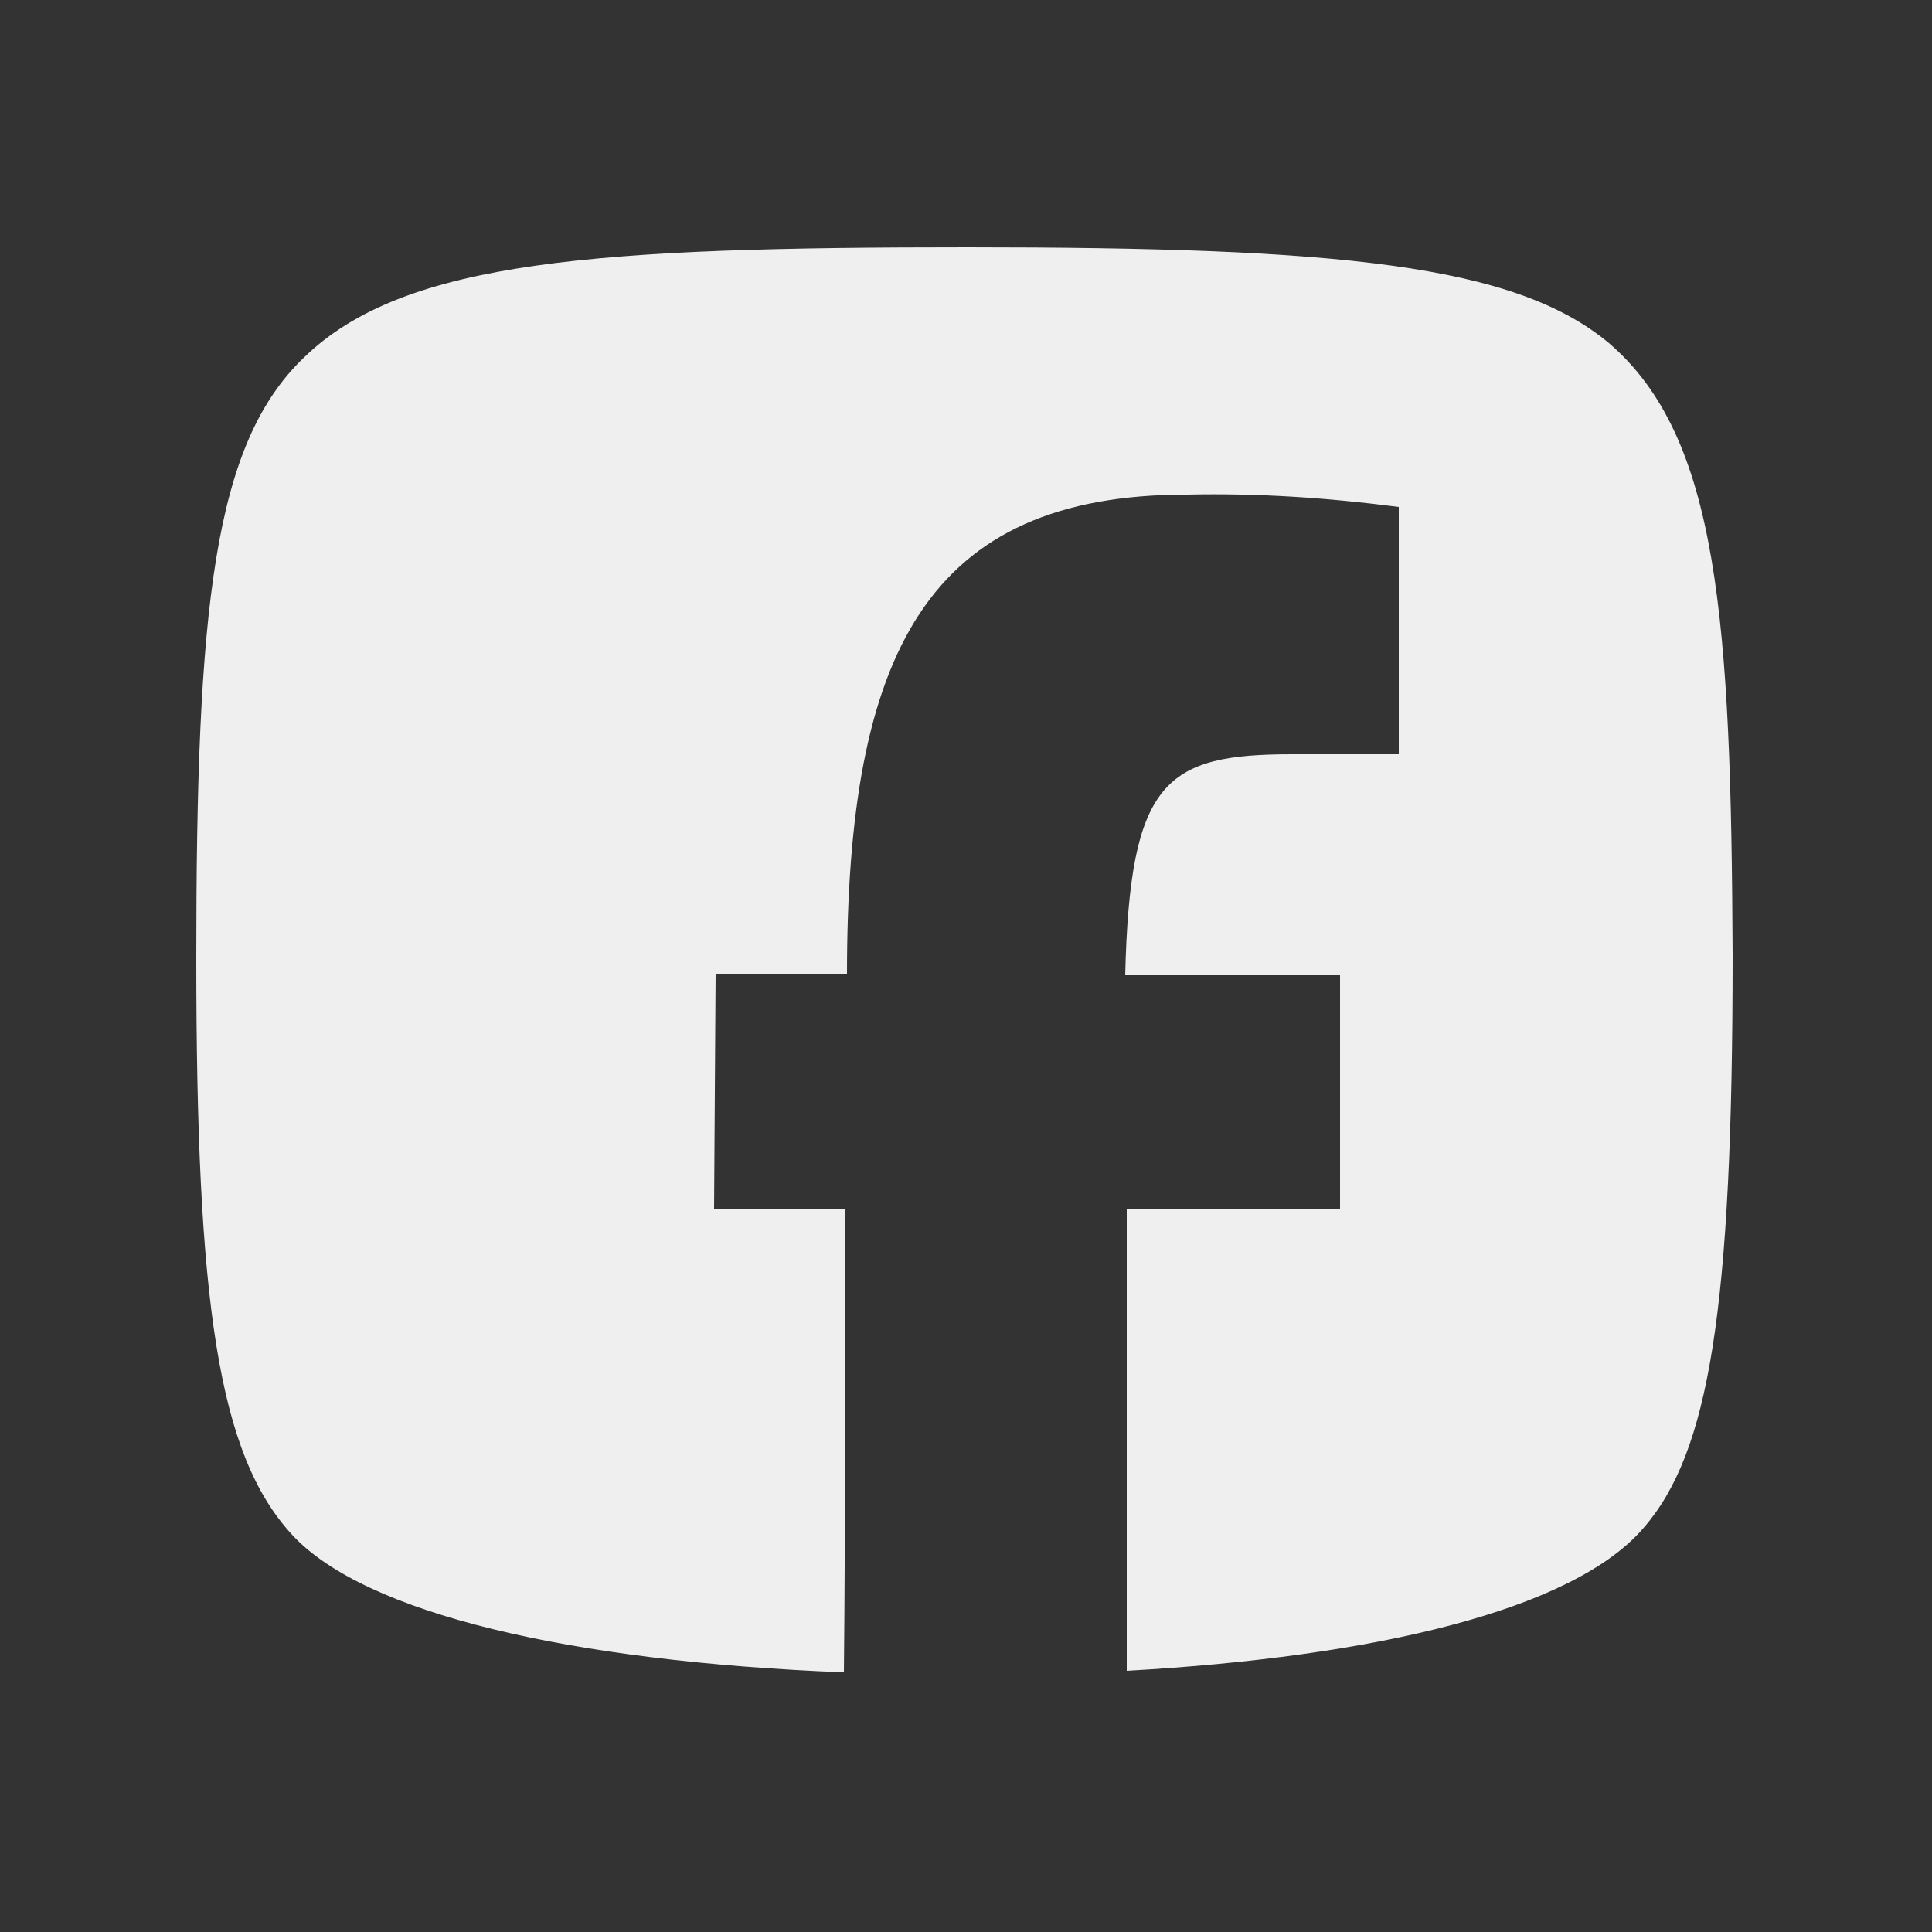 <?xml version="1.0" encoding="UTF-8"?> <svg xmlns="http://www.w3.org/2000/svg" xmlns:xlink="http://www.w3.org/1999/xlink" version="1.1" id="Слой_1" x="0px" y="0px" viewBox="0 0 125 125" style="enable-background:new 0 0 125 125;" xml:space="preserve"><rect x="0" y="0" width="125" height="125" fill="#333333" stroke="none"/> <style type="text/css"> .st0{fill-rule:evenodd;clip-rule:evenodd;fill:#EFEFEF;} </style> <path class="st0" d="M104.1,22.2C98,17.1,86.6,16,62.6,16c-23.8,0-36.4,0.8-42.9,7.1c-5.9,5.6-7,16.2-7,38.9 c0,22.3,1.4,32.1,6.2,37.3c4.7,5.1,18,8.2,35.7,8.9c0.1-8.9,0.1-30,0.1-30h-8.5L46.3,63h8.5c0-20.8,5.2-31,22-31 c4.6-0.1,9.1,0.2,13.7,0.8v16h-6.9c-8.2,0-10.5,1.7-10.8,14.3h13.9v15.1H72.9v29.9c16-0.9,28.8-3.9,33.4-9.2 c4.3-4.9,5.8-14.2,5.8-37.1C112,40.1,111.2,28.3,104.1,22.2z"></path> </svg> 